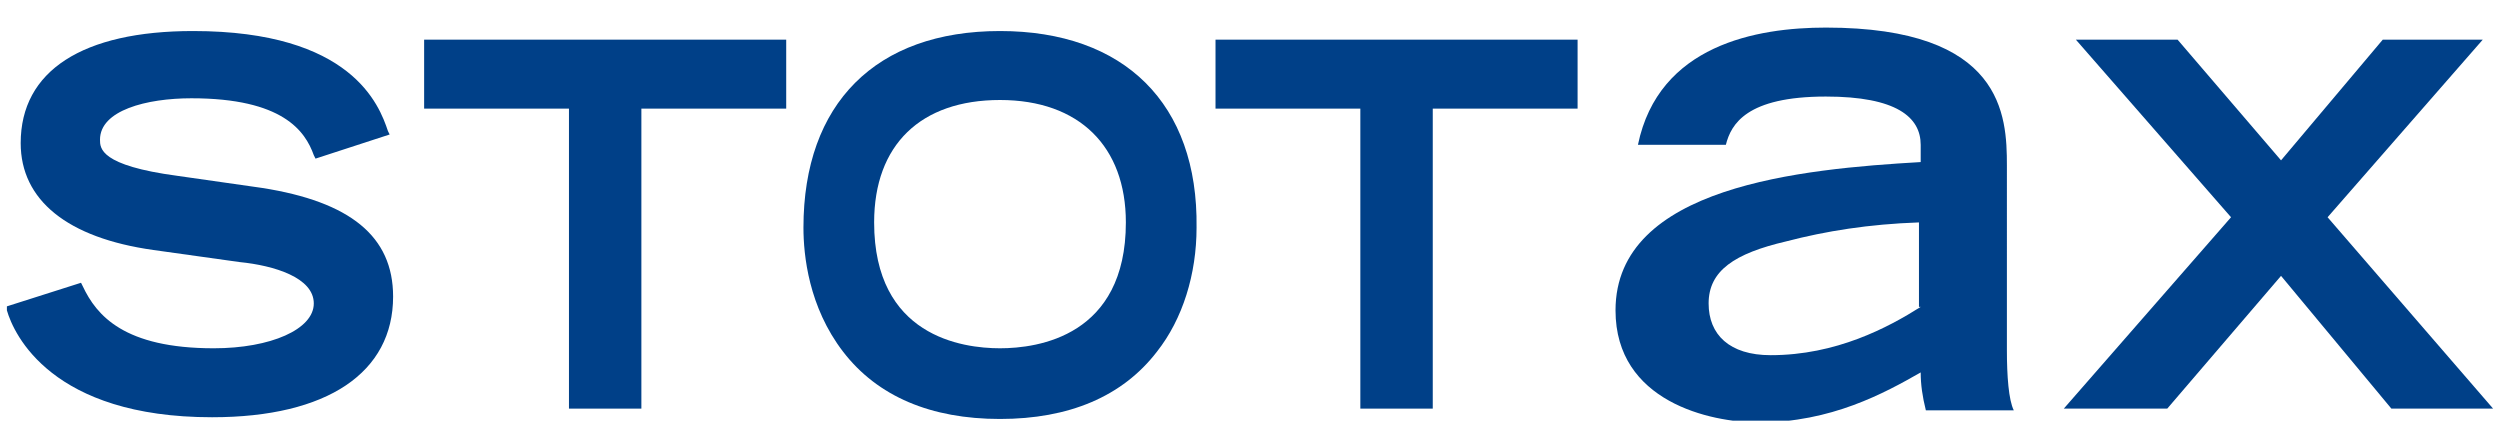 <?xml version="1.0" encoding="utf-8"?>
<!-- Generator: Adobe Illustrator 25.4.1, SVG Export Plug-In . SVG Version: 6.00 Build 0)  -->
<svg version="1.1" id="Ebene_1" xmlns="http://www.w3.org/2000/svg" xmlns:xlink="http://www.w3.org/1999/xlink" x="0px" y="0px"
	 viewBox="0 0 145 26" style="enable-background:new 0 0 145 26;" xml:space="preserve">
<style type="text/css">
	.st0{clip-path:url(#SVGID_00000005249007240880221230000014748796028393883298_);fill:#004088;}
</style>
<g>
	<defs>
		<rect id="SVGID_1_" x="0.4" y="1.6" width="144.3" height="22.8"/>
	</defs>
	<clipPath id="SVGID_00000181804111828999861280000011602122765295583910_">
		<use xlink:href="#SVGID_1_"  style="overflow:visible;"/>
	</clipPath>
	<path style="clip-path:url(#SVGID_00000181804111828999861280000011602122765295583910_);fill:#004088;" d="M111.4,17.8
		c-1.9,1.2-4.9,2.8-8.7,2.8c-2.4,0-3.6-1.2-3.6-3c0-1.9,1.5-2.9,4.5-3.6c2.3-0.6,4.8-1,7.7-1.1V17.8z M116.4,9.6c0-2.9-0.2-8-10.5-8
		c-4,0-9.7,1-10.9,6.8h5.1c0.3-1.2,1.2-2.8,5.8-2.8c4.1,0,5.5,1.2,5.5,2.8v1c-6.9,0.4-17.7,1.4-17.7,8.6c0,5.3,5.5,6.5,8.3,6.5
		c4.2,0,7.3-1.7,9.4-2.9c0,0.7,0.1,1.4,0.3,2.2h5.1c-0.3-0.6-0.4-2-0.4-3.5V9.6z"/>
	<polygon style="clip-path:url(#SVGID_00000181804111828999861280000011602122765295583910_);fill:#004088;" points="135,12.6 
		144,2.3 138.2,2.3 132.3,9.3 126.3,2.3 120.4,2.3 129.4,12.6 119.7,23.7 125.7,23.7 132.3,16 138.7,23.7 144.6,23.7 	"/>
	<polygon style="clip-path:url(#SVGID_00000181804111828999861280000011602122765295583910_);fill:#004088;" points="70.5,6.3 
		78.9,6.3 78.9,23.7 83.1,23.7 83.1,6.3 91.5,6.3 91.5,2.3 70.5,2.3 	"/>
	<path style="clip-path:url(#SVGID_00000181804111828999861280000011602122765295583910_);fill:#004088;" d="M58,1.8
		c-7.2,0-11.4,4.2-11.4,11.4c0,1.6,0.3,4.6,2.3,7.2c2,2.6,5.1,3.9,9.1,3.9s7.1-1.3,9.1-3.9c1.5-1.9,2.3-4.5,2.3-7.2
		C69.5,6,65.2,1.8,58,1.8 M58,20.2c-2.2,0-7.3-0.7-7.3-7.3c0-4.5,2.7-7.1,7.3-7.1s7.3,2.7,7.3,7.1C65.3,19.5,60.2,20.2,58,20.2"/>
	<polygon style="clip-path:url(#SVGID_00000181804111828999861280000011602122765295583910_);fill:#004088;" points="24.6,6.3 
		33,6.3 33,23.7 37.2,23.7 37.2,6.3 45.6,6.3 45.6,2.3 24.6,2.3 	"/>
	<path style="clip-path:url(#SVGID_00000181804111828999861280000011602122765295583910_);fill:#004088;" d="M15.2,10.9l-4.9-0.7
		C5.8,9.6,5.8,8.6,5.8,8.1c0-1.7,2.7-2.4,5.3-2.4c5.3,0,6.6,1.9,7.1,3.3l0.1,0.2l4.3-1.4l-0.1-0.2C22,6.1,20.4,1.8,11.2,1.8
		c-6.4,0-10,2.3-10,6.5c0,3.3,2.7,5.5,7.7,6.2l5,0.7c2,0.2,4.3,0.9,4.3,2.4c0,1.5-2.5,2.6-5.8,2.6c-5.2,0-6.8-1.9-7.6-3.6l-0.1-0.2
		l-4.4,1.4L0.4,18c0.4,1.4,2.6,6.2,11.9,6.2c6.7,0,10.5-2.6,10.5-7C22.8,13.7,20.3,11.7,15.2,10.9"/>
</g>
</svg>
